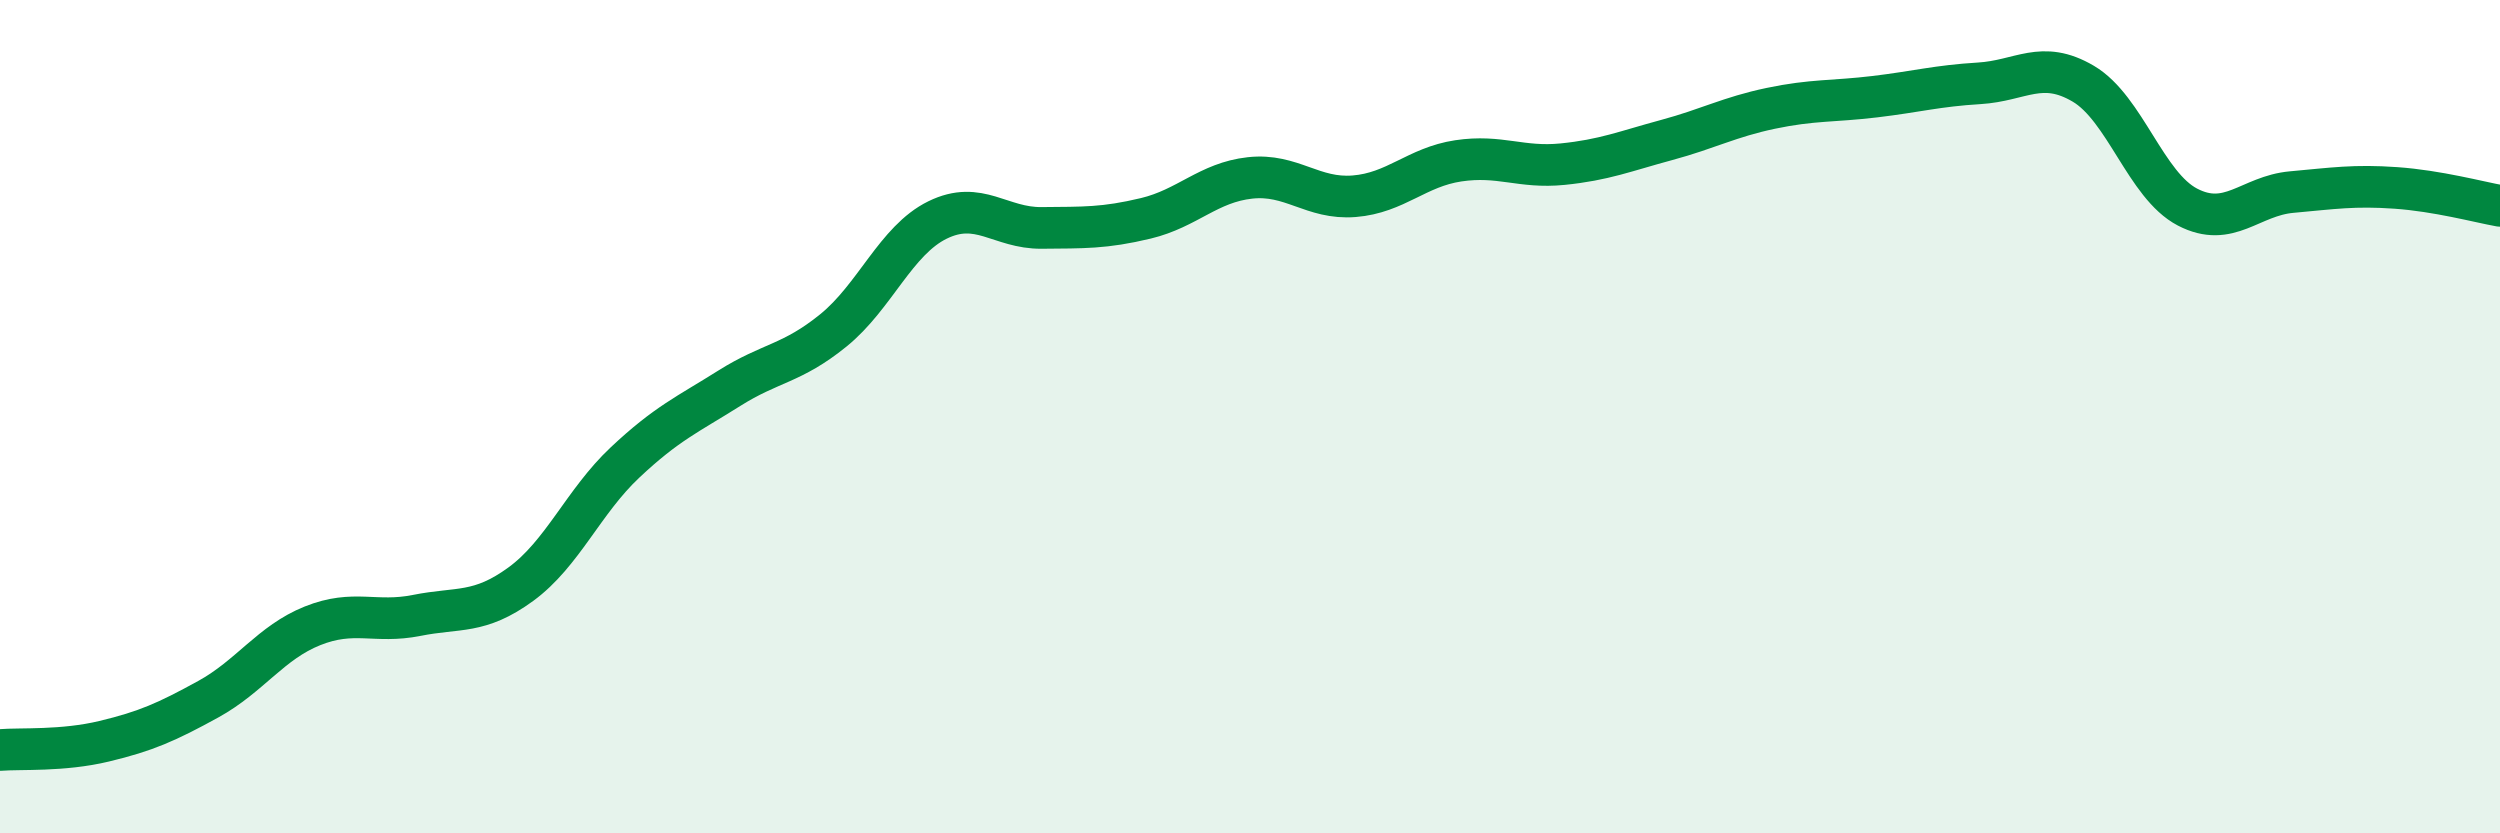 
    <svg width="60" height="20" viewBox="0 0 60 20" xmlns="http://www.w3.org/2000/svg">
      <path
        d="M 0,18 C 0.5,17.96 1.5,18.03 2.5,17.79 C 3.5,17.55 4,17.33 5,16.78 C 6,16.23 6.5,15.42 7.5,15.02 C 8.5,14.62 9,14.97 10,14.77 C 11,14.57 11.5,14.75 12.5,14.02 C 13.5,13.29 14,12.04 15,11.1 C 16,10.16 16.5,9.95 17.5,9.32 C 18.5,8.69 19,8.74 20,7.93 C 21,7.12 21.5,5.77 22.5,5.28 C 23.5,4.79 24,5.48 25,5.47 C 26,5.46 26.5,5.48 27.5,5.24 C 28.5,5 29,4.38 30,4.27 C 31,4.16 31.5,4.79 32.5,4.71 C 33.5,4.63 34,4.01 35,3.86 C 36,3.71 36.5,4.04 37.5,3.94 C 38.5,3.84 39,3.63 40,3.36 C 41,3.09 41.5,2.81 42.5,2.6 C 43.5,2.39 44,2.44 45,2.32 C 46,2.2 46.5,2.06 47.5,2 C 48.5,1.94 49,1.42 50,2.01 C 51,2.6 51.5,4.45 52.5,4.97 C 53.5,5.49 54,4.7 55,4.61 C 56,4.52 56.5,4.44 57.5,4.51 C 58.5,4.58 59.5,4.85 60,4.94L60 20L0 20Z"
        fill="#008740"
        opacity="0.1"
        stroke-linecap="round"
        stroke-linejoin="round"
      />
      <path
        d="M 0,18 C 0.5,17.96 1.5,18.03 2.5,17.79 C 3.5,17.55 4,17.33 5,16.78 C 6,16.23 6.5,15.42 7.5,15.02 C 8.5,14.62 9,14.97 10,14.77 C 11,14.57 11.5,14.75 12.5,14.02 C 13.5,13.29 14,12.04 15,11.1 C 16,10.16 16.5,9.95 17.5,9.32 C 18.5,8.69 19,8.74 20,7.93 C 21,7.12 21.5,5.77 22.5,5.28 C 23.5,4.79 24,5.48 25,5.47 C 26,5.46 26.5,5.48 27.5,5.24 C 28.5,5 29,4.38 30,4.27 C 31,4.16 31.5,4.79 32.5,4.71 C 33.5,4.63 34,4.01 35,3.86 C 36,3.71 36.5,4.04 37.5,3.94 C 38.5,3.84 39,3.63 40,3.36 C 41,3.09 41.5,2.81 42.5,2.6 C 43.5,2.39 44,2.44 45,2.32 C 46,2.2 46.5,2.06 47.5,2 C 48.5,1.94 49,1.42 50,2.01 C 51,2.6 51.5,4.45 52.5,4.97 C 53.5,5.49 54,4.7 55,4.61 C 56,4.52 56.5,4.44 57.5,4.51 C 58.5,4.58 59.5,4.85 60,4.94"
        stroke="#008740"
        stroke-width="1"
        fill="none"
        stroke-linecap="round"
        stroke-linejoin="round"
      />
    </svg>
  